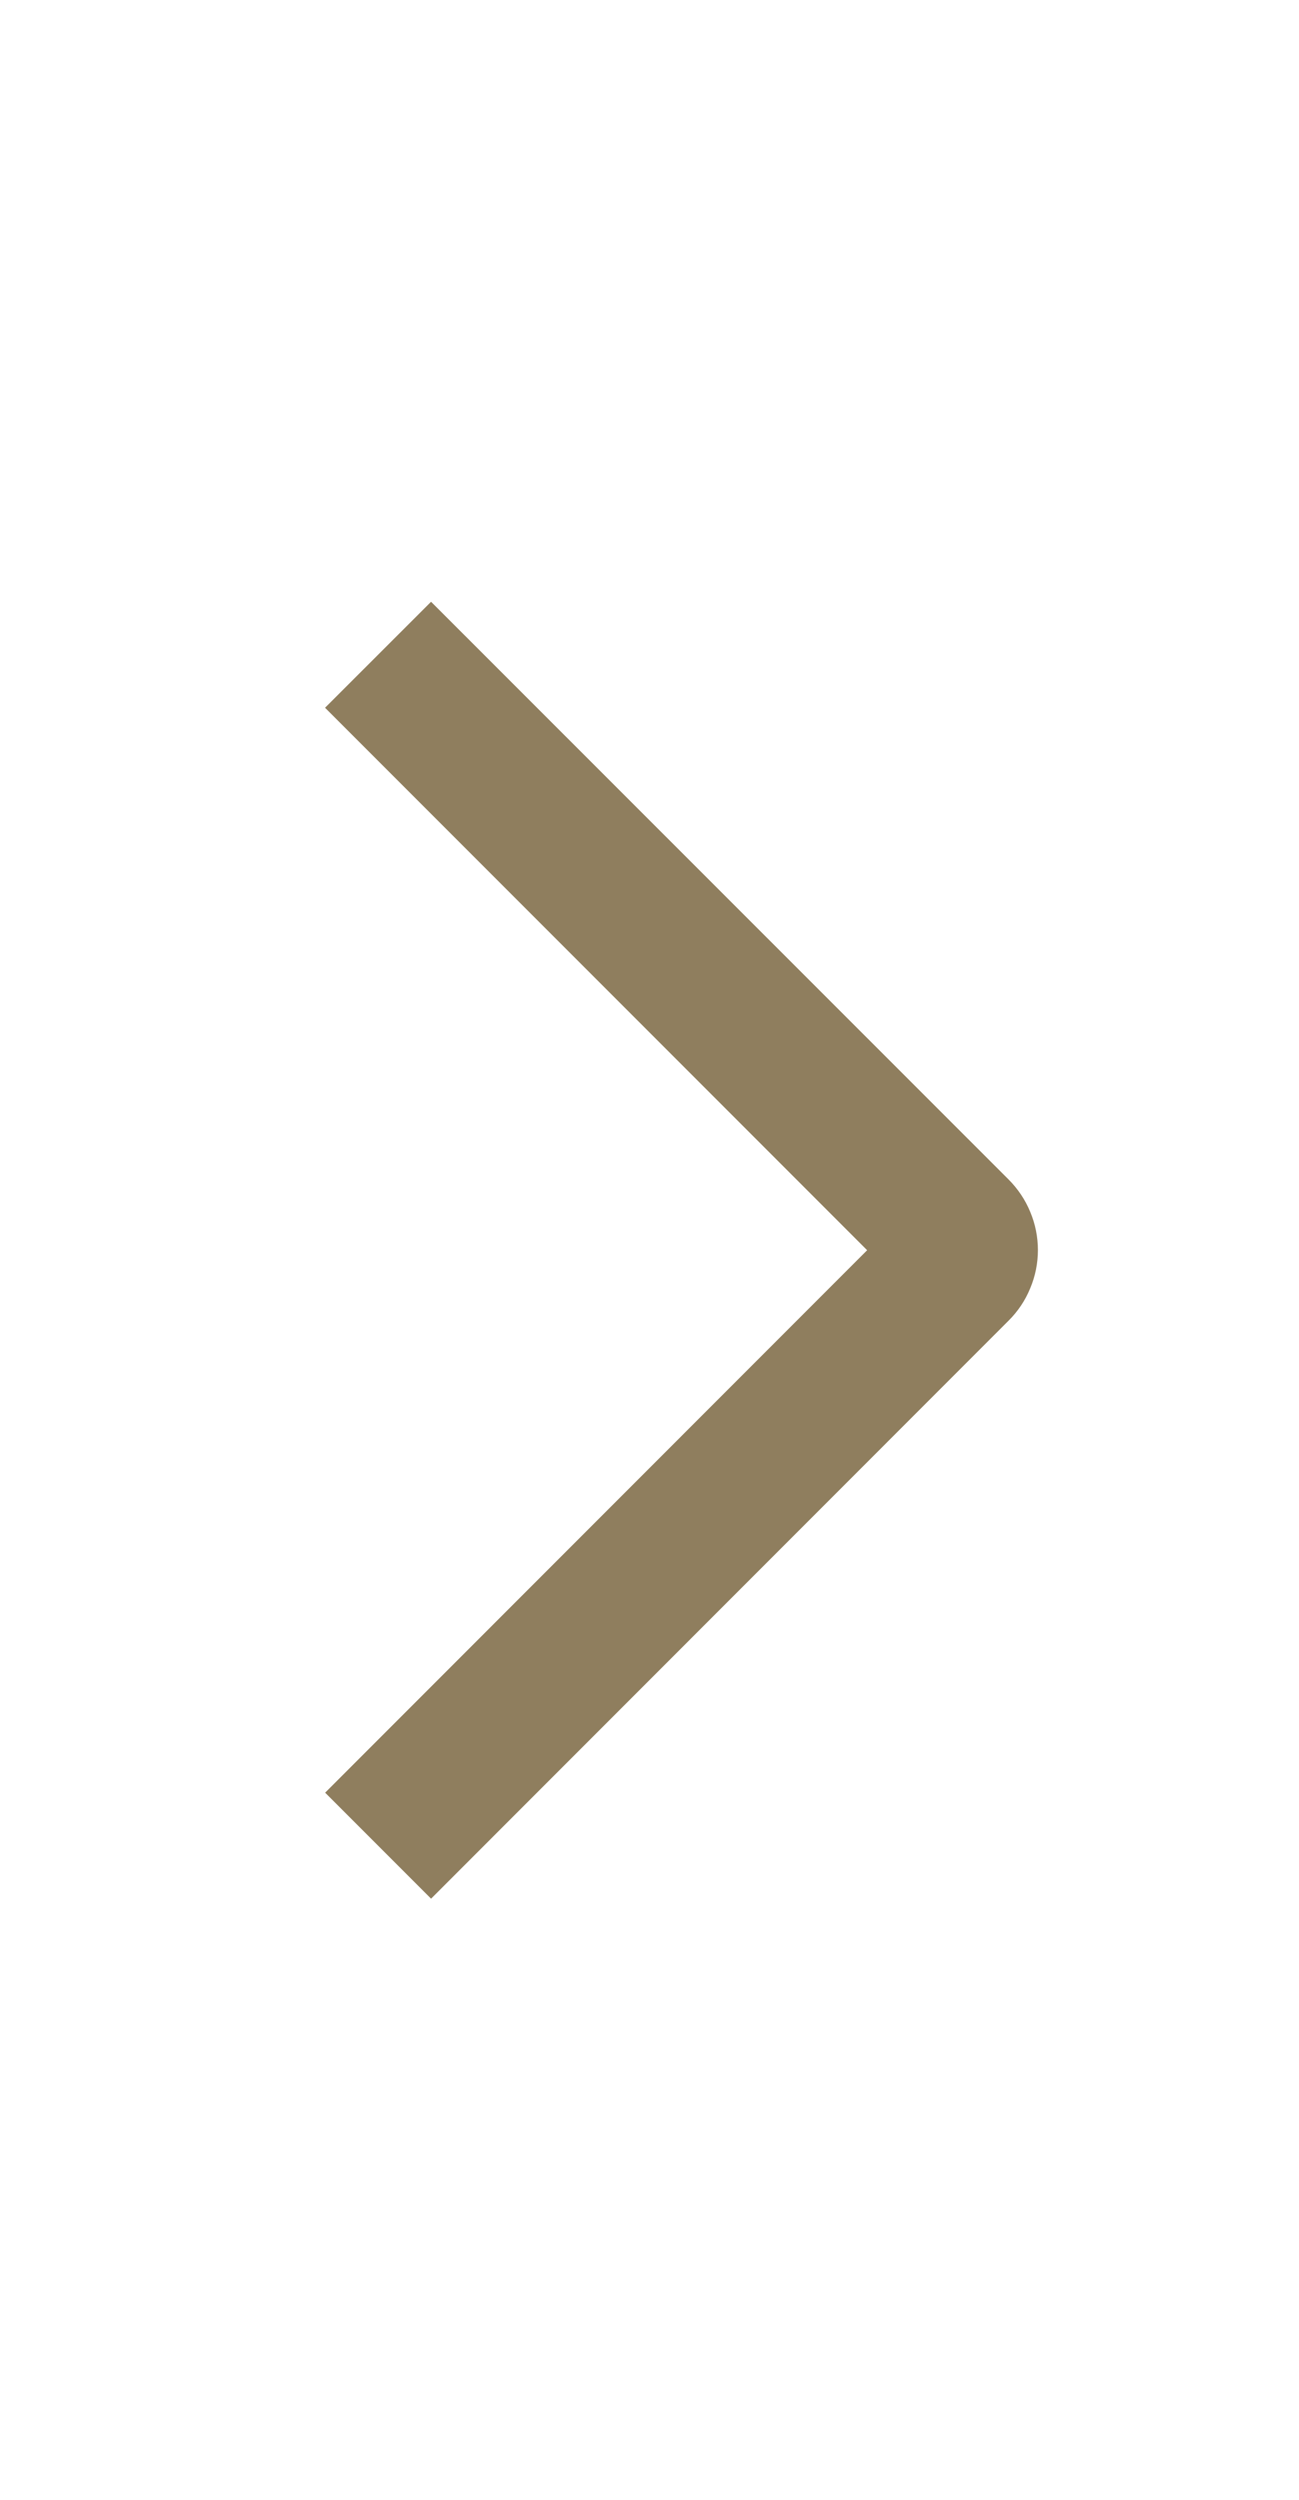 <svg xmlns="http://www.w3.org/2000/svg" width="13" height="25" viewBox="0 0 13 25" fill="none"><path d="M3.253 7.078L4.314 6.018L10.093 11.795C10.186 11.888 10.26 11.998 10.31 12.119C10.361 12.24 10.387 12.37 10.387 12.502C10.387 12.633 10.361 12.763 10.31 12.884C10.26 13.006 10.186 13.116 10.093 13.208L4.314 18.988L3.254 17.928L8.678 12.503L3.253 7.078Z" fill="#8F7E5E"></path></svg>